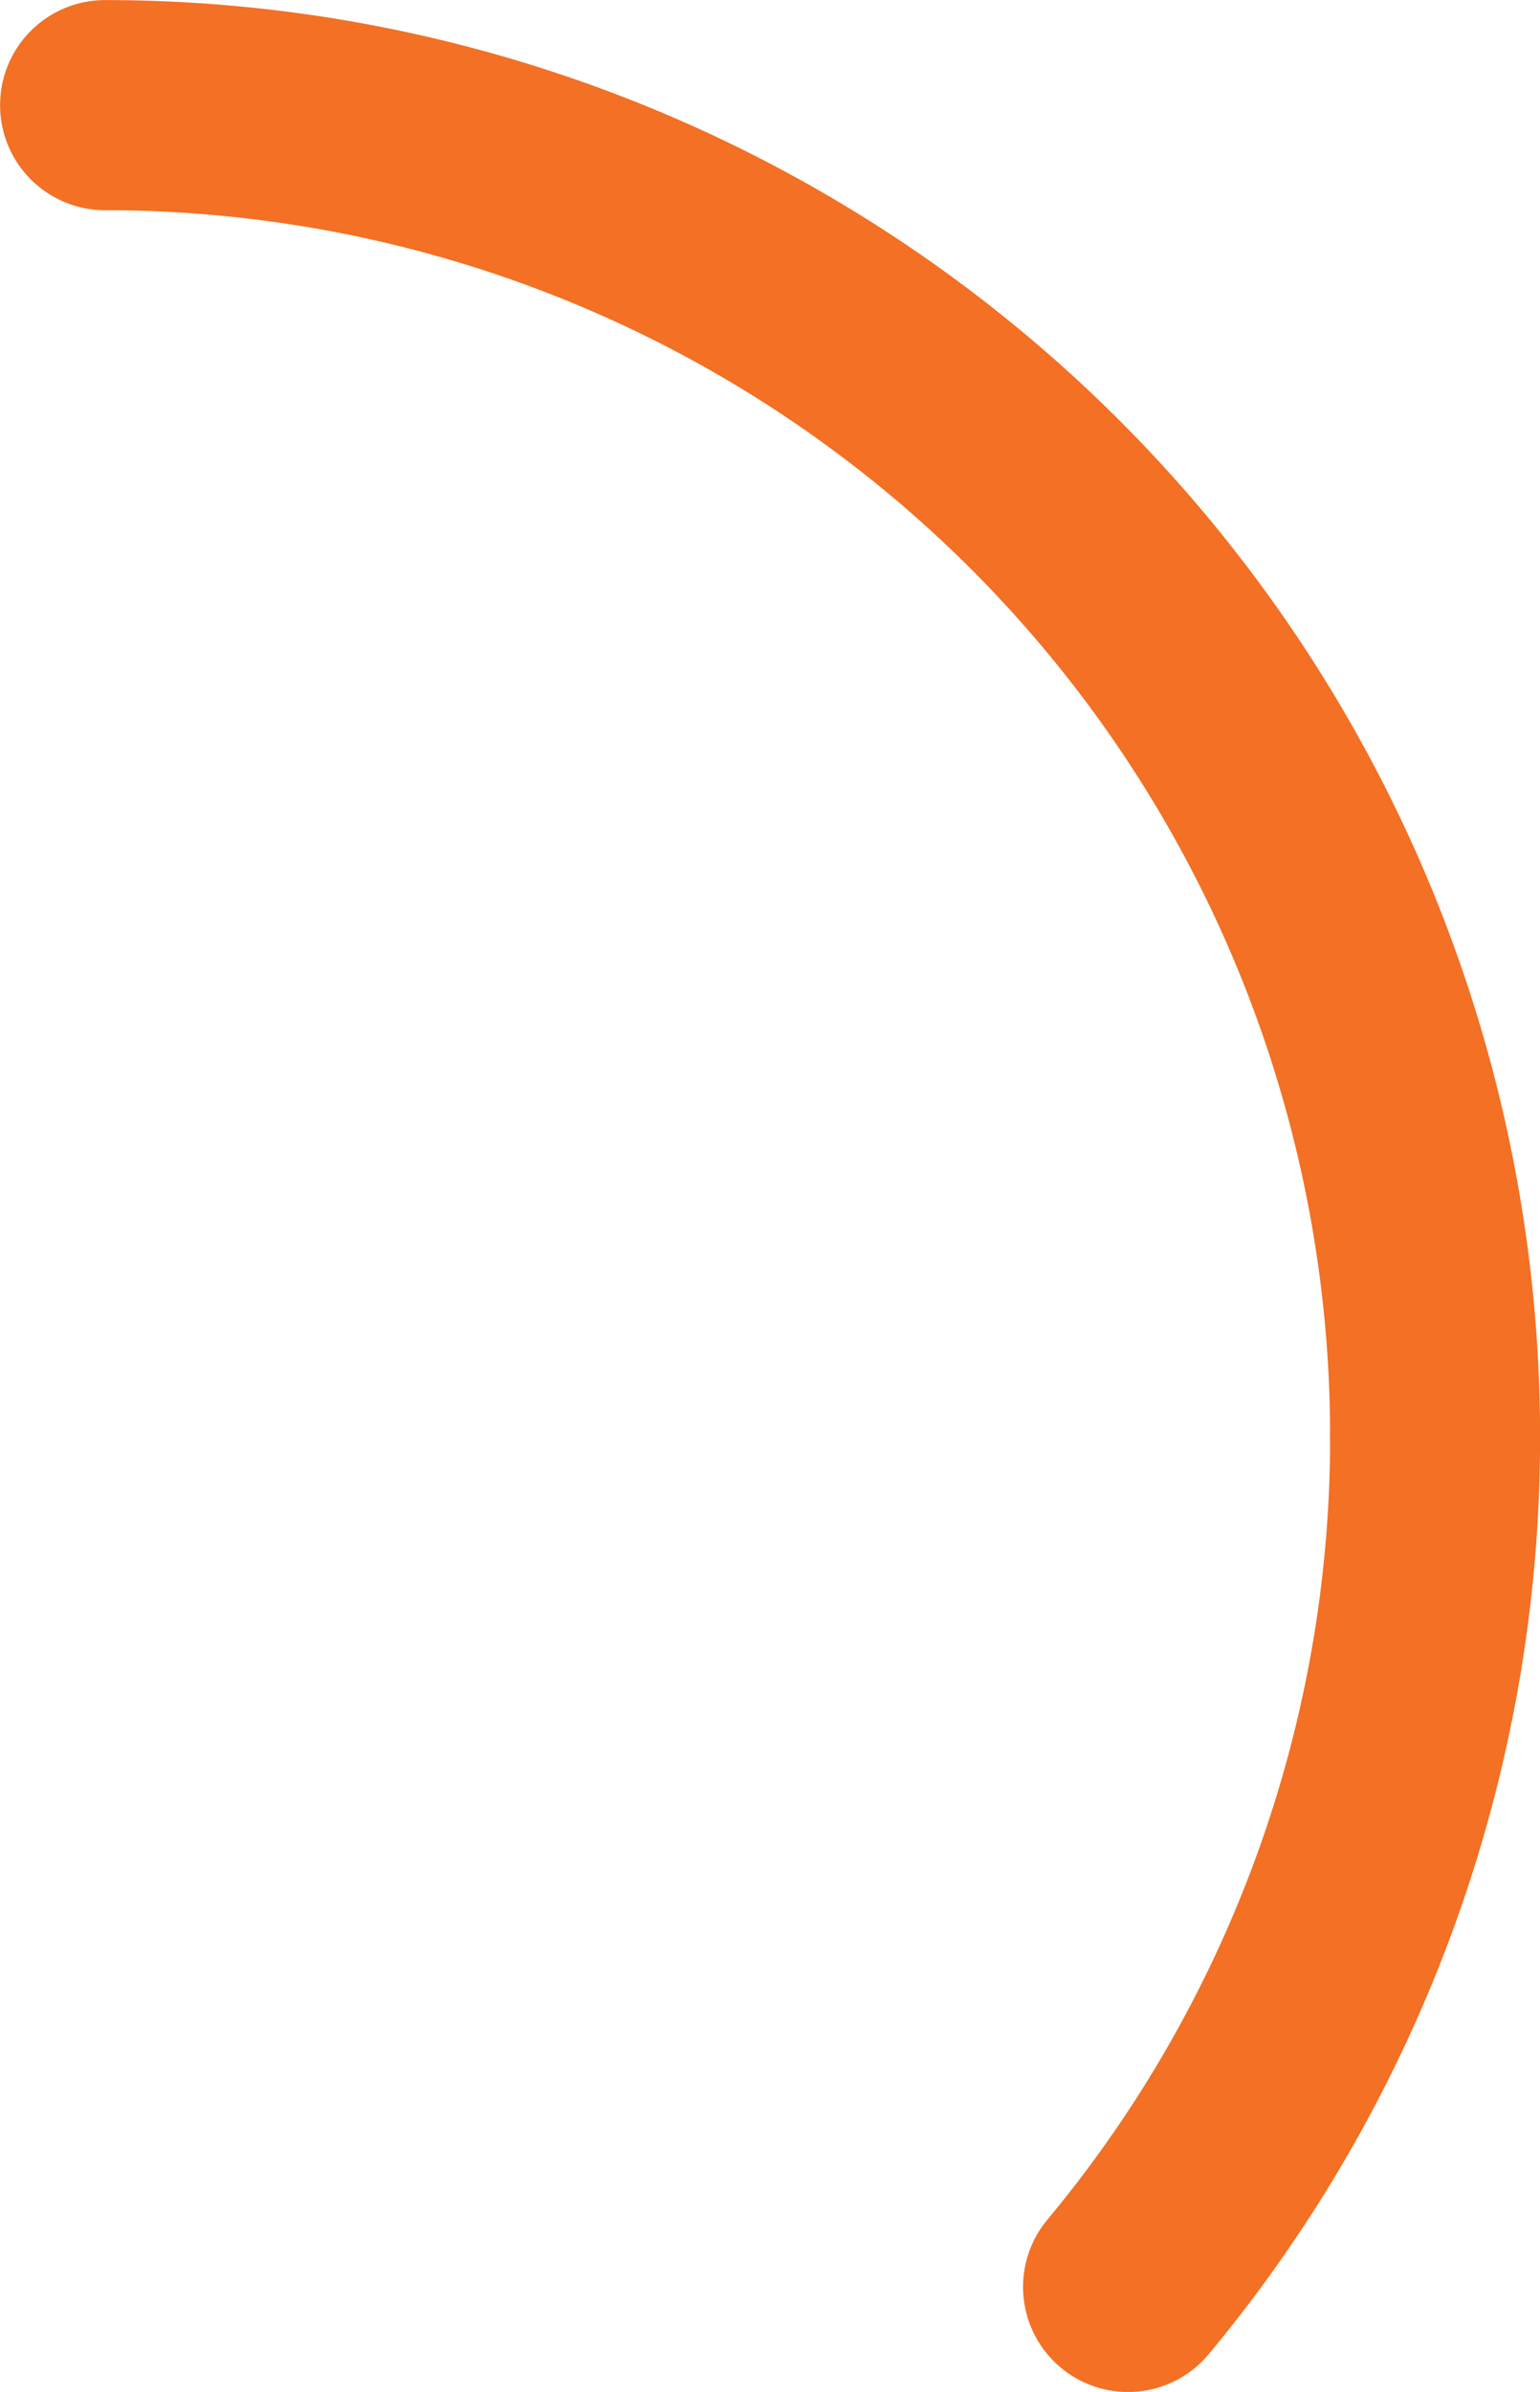 <svg id="Layer_1" data-name="Layer 1" xmlns="http://www.w3.org/2000/svg" viewBox="0 0 98.65 153.1"><defs><style>.cls-1{fill:none;stroke:#f37024;stroke-linecap:round;stroke-width:13.45px;}</style></defs><path class="cls-1" d="M91.93,91.93A85.2,85.2,0,0,0,6.73,6.73"/><path class="cls-1" d="M72.26,146.38A84.88,84.88,0,0,0,91.93,91.93"/></svg>